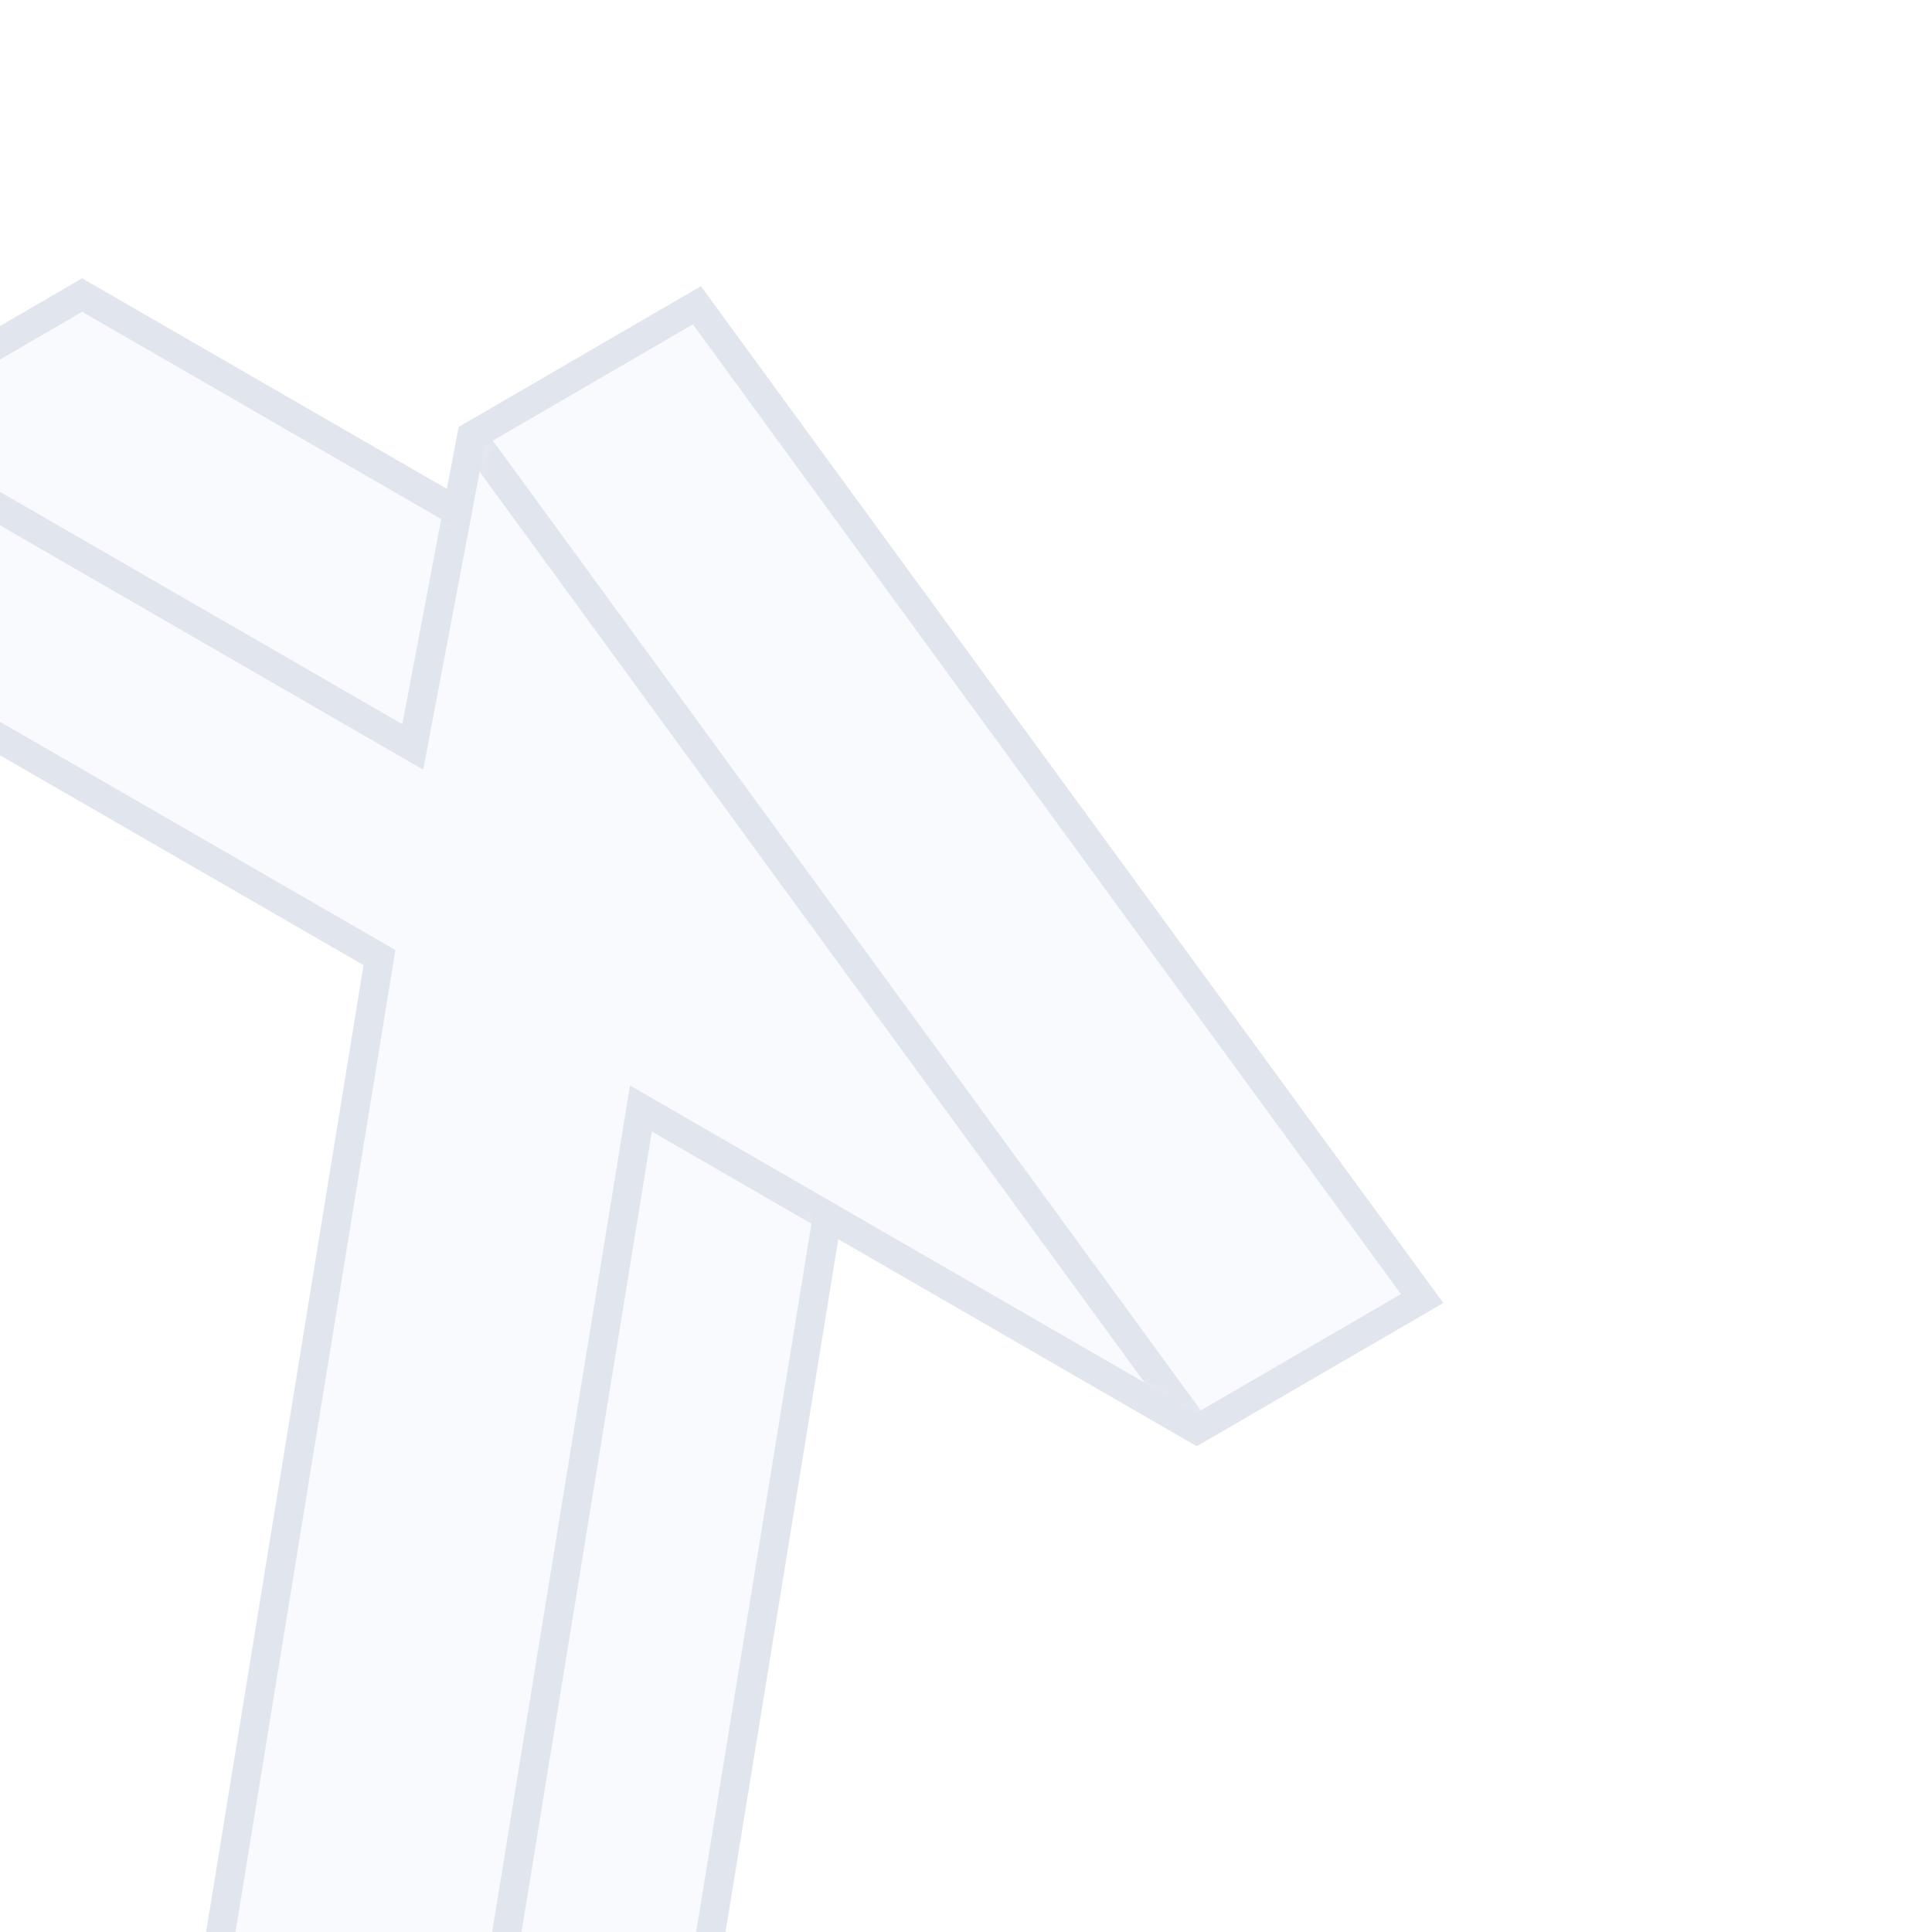 <?xml version="1.0" encoding="UTF-8"?>
<svg width="100px" height="100px" viewBox="0 0 100 100" version="1.1" xmlns="http://www.w3.org/2000/svg" xmlns:xlink="http://www.w3.org/1999/xlink">
    <!-- Generator: Sketch 53.2 (72643) - https://sketchapp.com -->
    <title>优选腾讯企业级服务套件@1x</title>
    <desc>Created with Sketch.</desc>
    <defs>
        <path d="M32.412,7.577 L44.072,0.8 L81.608,52.213 L69.946,58.99 L50.824,47.949 L44.208,88.598 L32.546,95.375 L19.012,87.561 L27.64,34.564 L7.332,22.84 L0.592,7.048 L12.252,0.271 L31.672,11.483 L32.412,7.577 Z" id="path-1"></path>
    </defs>
    <g id="优选腾讯企业级服务套件" stroke="none" stroke-width="1" fill="none" fill-rule="evenodd" opacity="0.146">
        <g id="Group-43" transform="translate(-8, 15)">
            <mask id="mask-2" fill="white">
                <use xlink:href="#path-1"></use>
            </mask>
            <use id="Combined-Shape" stroke="#324C8A" stroke-width="1.5" fill="#D2DCF4" xlink:href="#path-1"></use>
            <g id="Group-2" mask="url(#mask-2)" fill="#D2DCF4" stroke="#324C8A" stroke-width="1.5">
                <g transform="translate(0.592, 6.271)" id="Fill-5">
                    <polygon points="31.82 1.306 69.354 52.719 40.582 36.106 31.954 89.104 18.421 81.29 27.049 28.293 6.74 16.569 -1.8189894e-12 0.777 28.774 17.39"></polygon>
                </g>
            </g>
        </g>
    </g>
</svg>